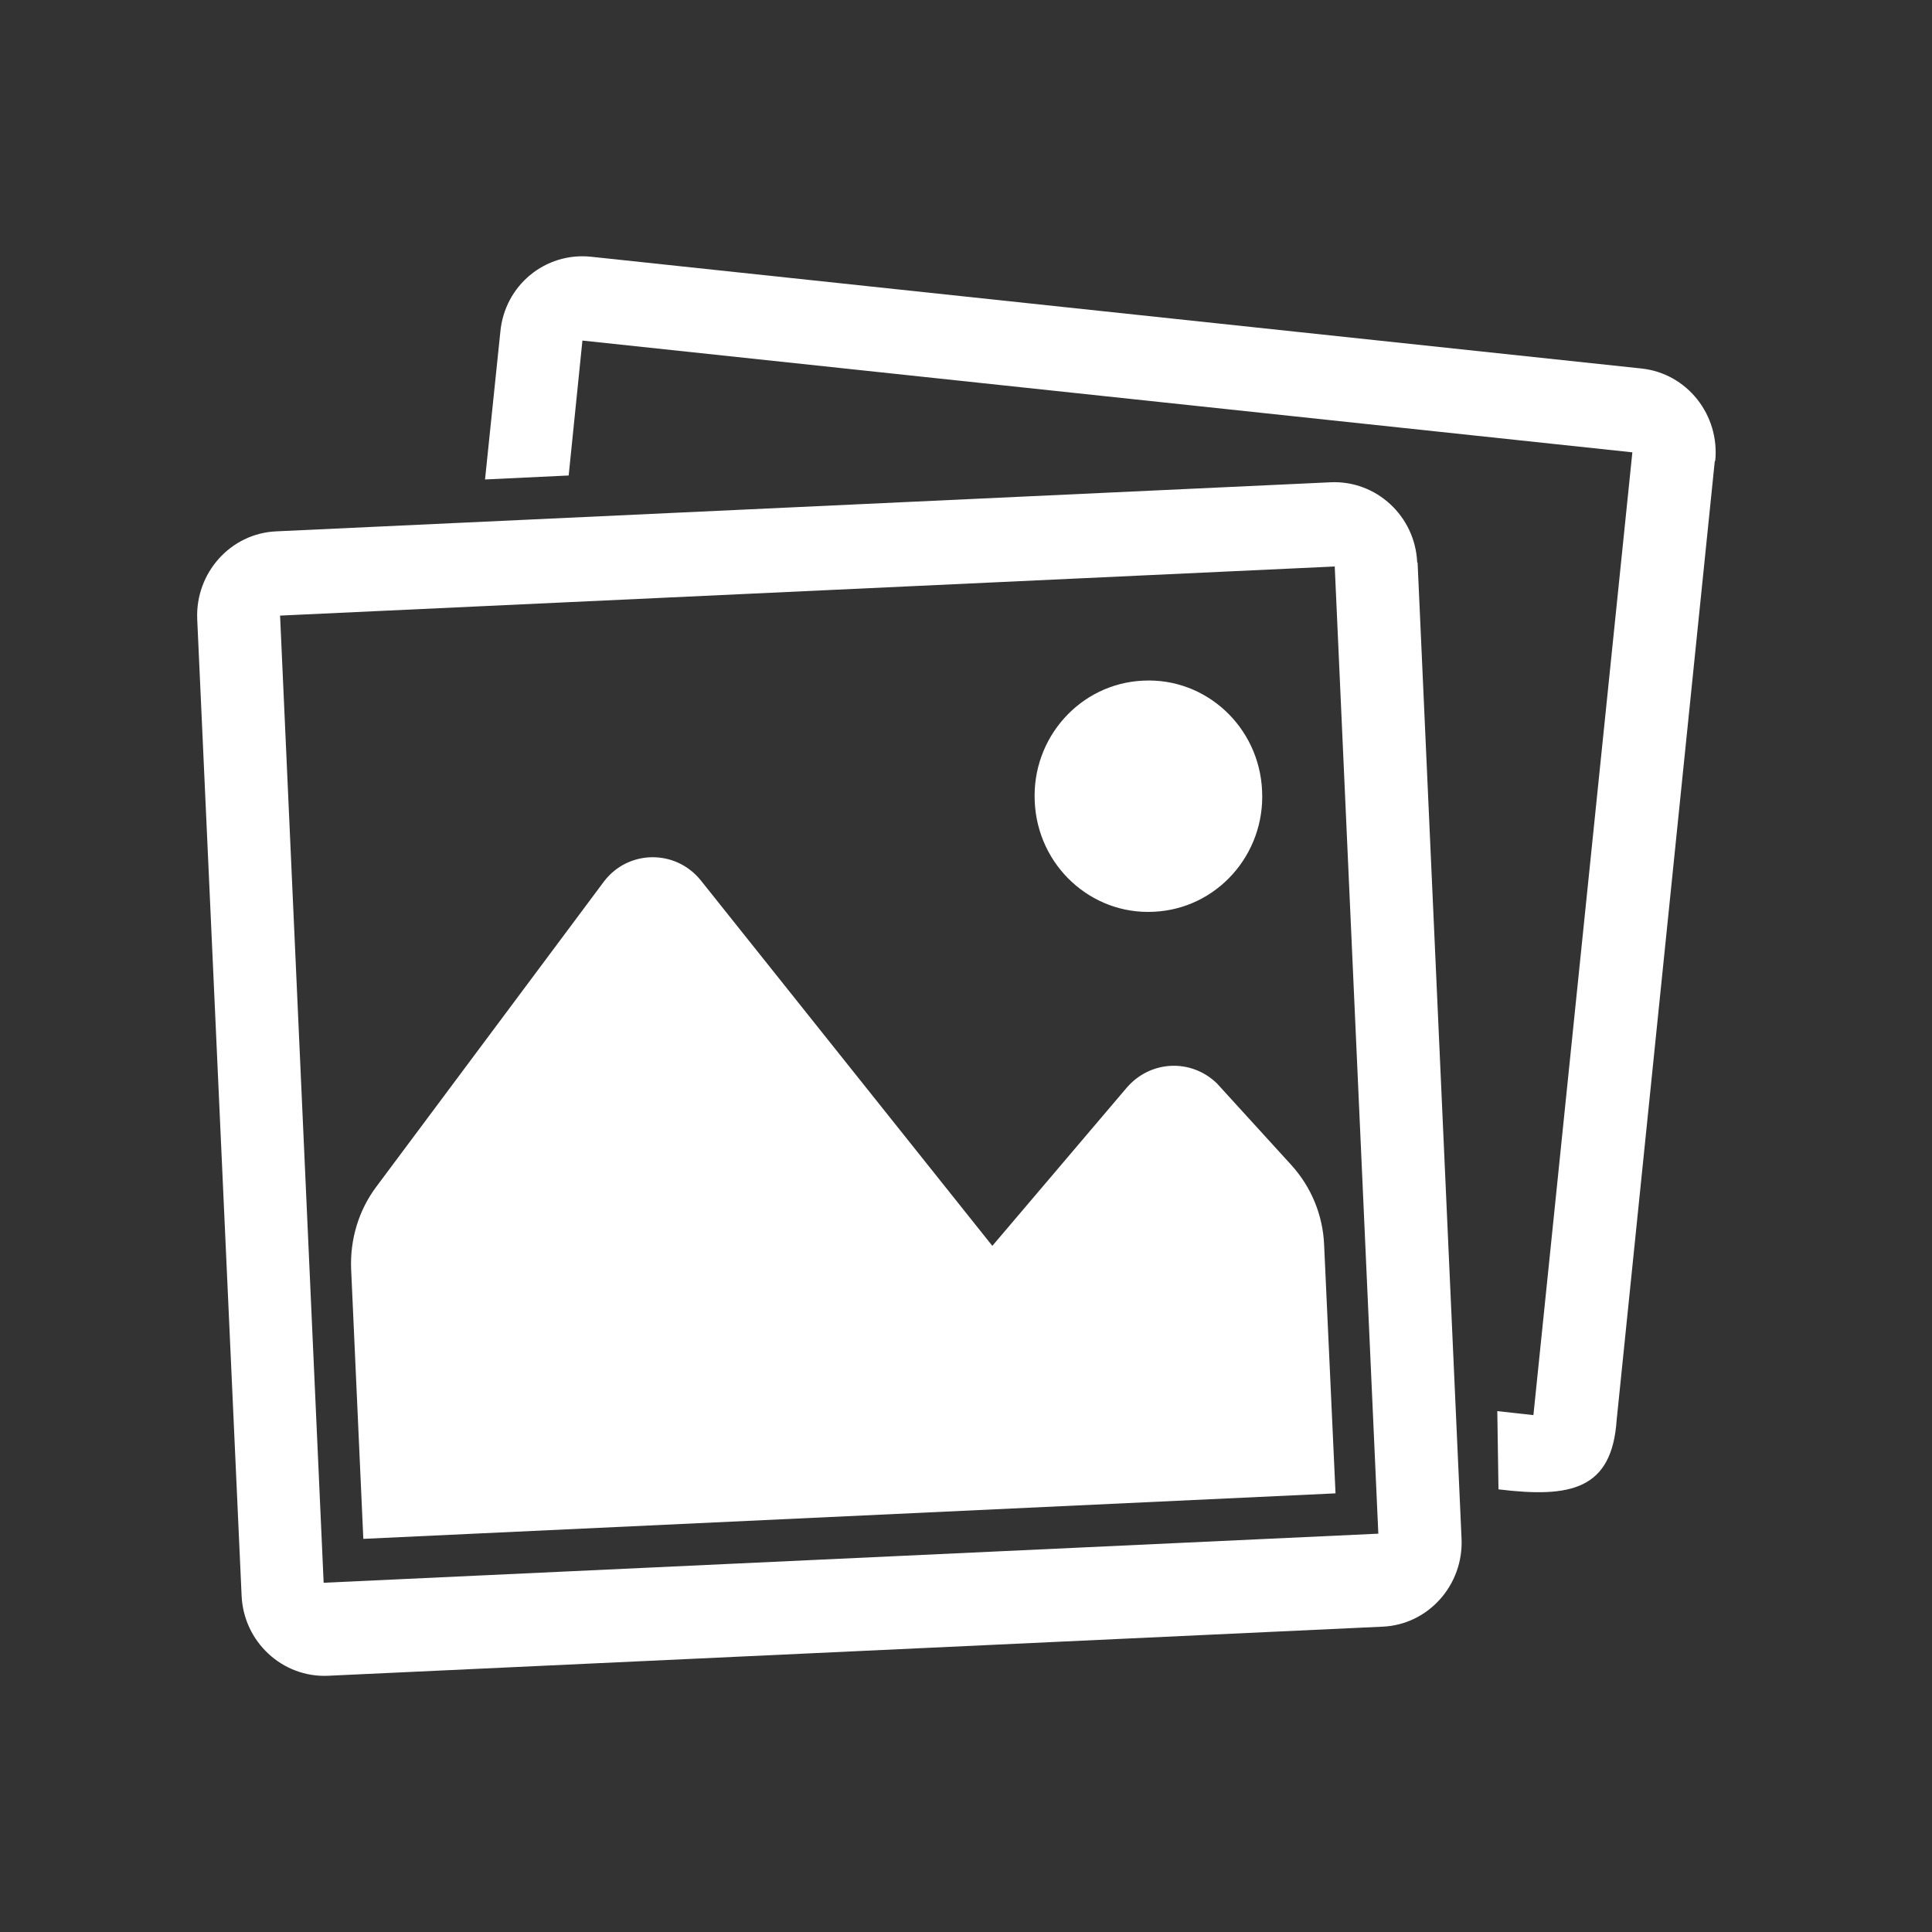 <svg width="98" height="98" viewBox="0 0 98 98" fill="none" xmlns="http://www.w3.org/2000/svg">
<rect x="0" y="0" width="98" height="98" fill="#333333" stroke="none"/>
<path d="M86.984 23.37L82.005 72.024C81.766 75.567 79.674 75.993 76.01 75.547L75.95 71.579L77.782 71.781L82.801 22.944L29.543 17.275L28.846 24.119L24.603 24.321L25.38 16.83C25.599 14.481 27.651 12.78 29.981 13.023L83.26 18.692C85.57 18.935 87.243 21.041 87.004 23.39L86.984 23.37ZM71.907 28.533L74.137 78.058C74.237 80.407 72.445 82.411 70.134 82.512L16.636 85.003C14.326 85.104 12.354 83.282 12.255 80.933L10.004 31.408C9.904 29.059 11.697 27.055 14.007 26.953L67.505 24.463C69.815 24.362 71.787 26.184 71.887 28.533H71.907ZM16.417 80.285L69.915 77.795L67.704 28.735L14.207 31.226L16.417 80.285ZM67.166 63.156C67.107 61.637 66.509 60.2 65.493 59.086L61.729 54.956C60.414 53.68 58.343 53.781 57.148 55.178L50.336 63.196L35.558 44.67C34.283 43.07 31.873 43.091 30.638 44.71L19.086 60.2C18.19 61.394 17.752 62.872 17.811 64.371L18.429 78.058L67.744 75.75L67.166 63.156ZM58.522 46.249C61.709 46.108 64.179 43.354 64.019 40.114C63.88 36.875 61.171 34.364 57.985 34.526C54.798 34.668 52.328 37.421 52.487 40.661C52.627 43.901 55.336 46.411 58.522 46.249Z" fill="white"/>
</svg>
